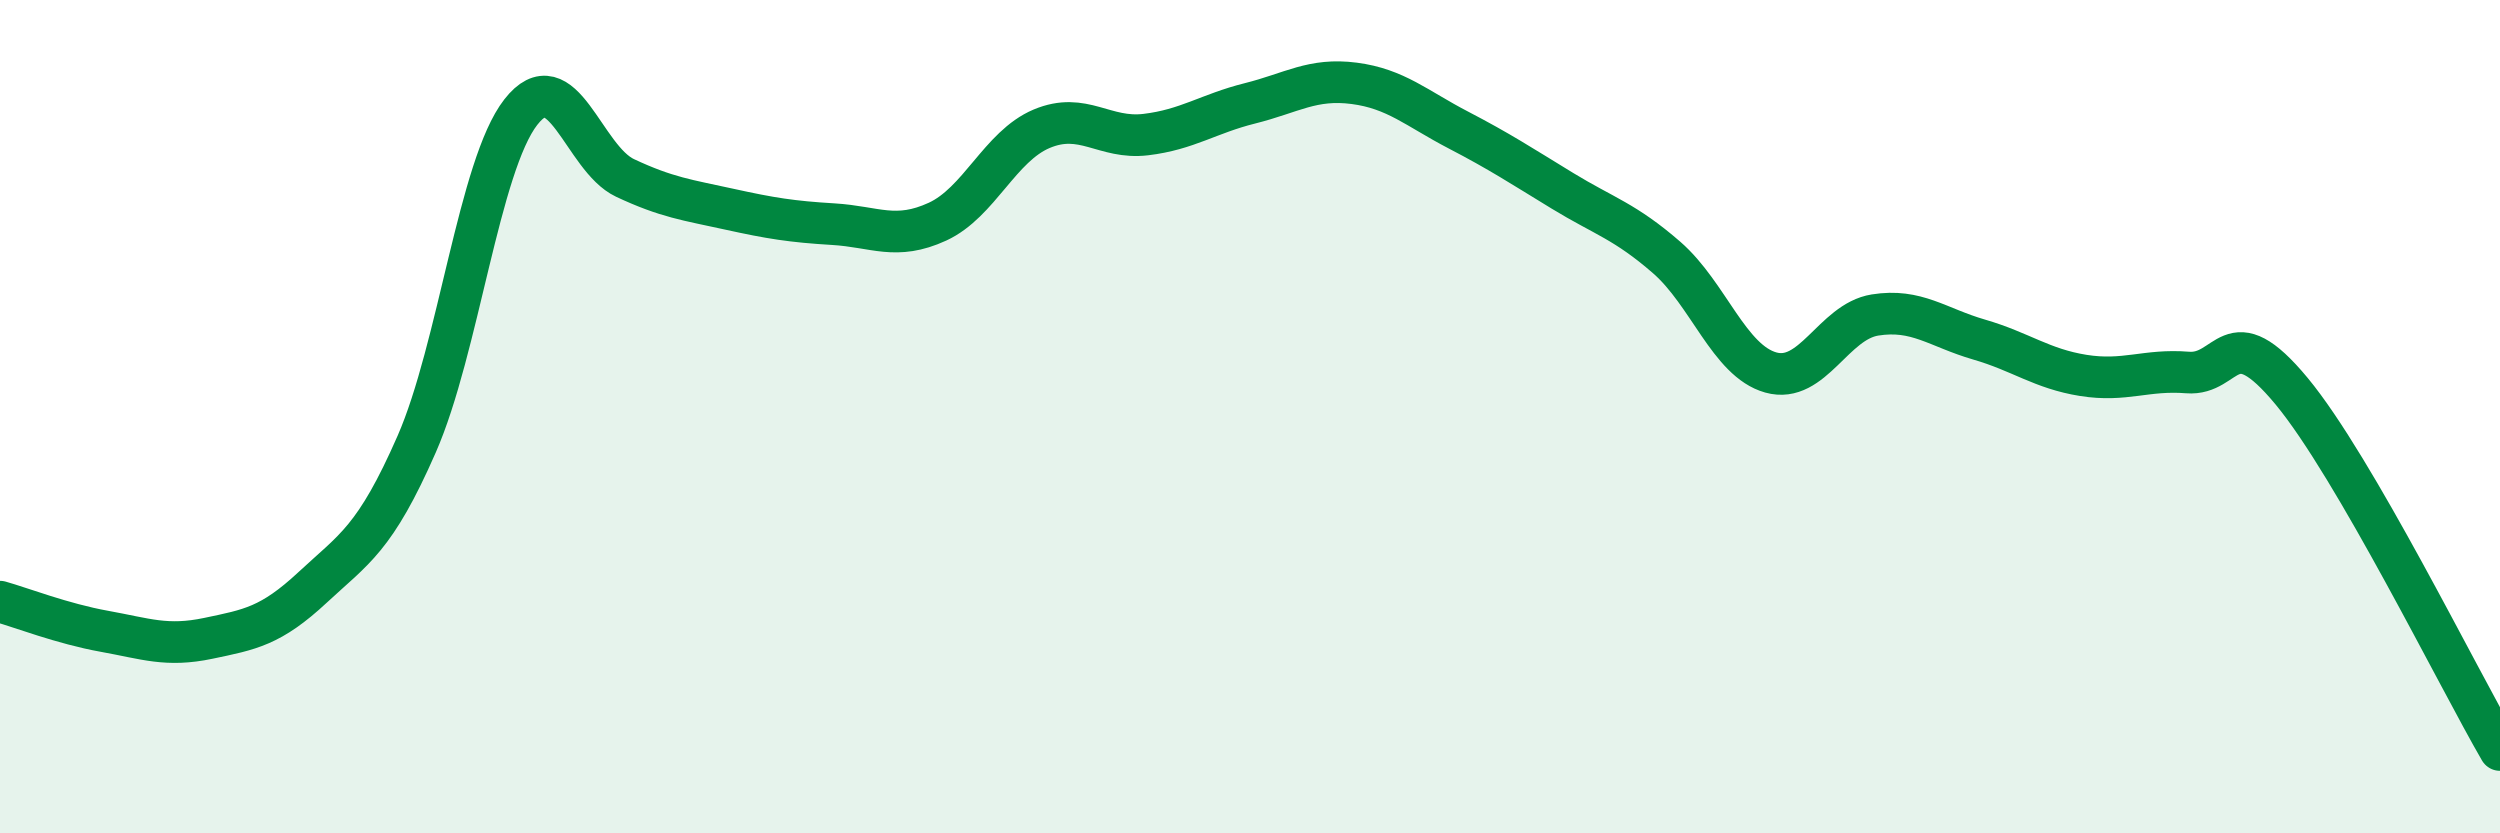 
    <svg width="60" height="20" viewBox="0 0 60 20" xmlns="http://www.w3.org/2000/svg">
      <path
        d="M 0,14.44 C 0.5,14.58 1.5,14.97 2.5,15.15 C 3.5,15.33 4,15.53 5,15.32 C 6,15.11 6.5,15.03 7.5,14.1 C 8.5,13.17 9,12.94 10,10.66 C 11,8.38 11.5,3.97 12.5,2.69 C 13.5,1.41 14,3.8 15,4.27 C 16,4.74 16.5,4.8 17.5,5.02 C 18.5,5.24 19,5.32 20,5.38 C 21,5.44 21.5,5.78 22.5,5.32 C 23.5,4.86 24,3.51 25,3.09 C 26,2.67 26.5,3.35 27.5,3.23 C 28.5,3.11 29,2.73 30,2.48 C 31,2.23 31.5,1.87 32.5,2 C 33.5,2.13 34,2.6 35,3.12 C 36,3.64 36.5,3.97 37.5,4.58 C 38.5,5.19 39,5.31 40,6.18 C 41,7.05 41.5,8.66 42.5,8.94 C 43.5,9.22 44,7.72 45,7.56 C 46,7.4 46.5,7.86 47.5,8.15 C 48.5,8.44 49,8.85 50,9.01 C 51,9.17 51.5,8.86 52.5,8.94 C 53.5,9.02 53.5,7.58 55,9.39 C 56.5,11.2 59,16.28 60,18L60 20L0 20Z"
        fill="#008740"
        opacity="0.1"
        stroke-linecap="round"
        stroke-linejoin="round"
      />
      <path
        d="M 0,14.44 C 0.5,14.58 1.5,14.97 2.5,15.15 C 3.5,15.33 4,15.53 5,15.32 C 6,15.11 6.5,15.03 7.5,14.1 C 8.5,13.17 9,12.94 10,10.66 C 11,8.38 11.5,3.97 12.5,2.69 C 13.5,1.41 14,3.8 15,4.27 C 16,4.74 16.5,4.8 17.5,5.02 C 18.5,5.24 19,5.32 20,5.38 C 21,5.44 21.5,5.78 22.5,5.32 C 23.5,4.86 24,3.51 25,3.09 C 26,2.67 26.5,3.35 27.5,3.23 C 28.5,3.11 29,2.73 30,2.48 C 31,2.23 31.5,1.87 32.5,2 C 33.5,2.13 34,2.6 35,3.12 C 36,3.64 36.5,3.97 37.5,4.58 C 38.5,5.19 39,5.31 40,6.18 C 41,7.05 41.5,8.66 42.5,8.94 C 43.5,9.22 44,7.72 45,7.56 C 46,7.4 46.5,7.86 47.5,8.15 C 48.5,8.44 49,8.85 50,9.01 C 51,9.17 51.5,8.86 52.5,8.94 C 53.5,9.02 53.5,7.58 55,9.39 C 56.5,11.2 59,16.28 60,18"
        stroke="#008740"
        stroke-width="1"
        fill="none"
        stroke-linecap="round"
        stroke-linejoin="round"
      />
    </svg>
  